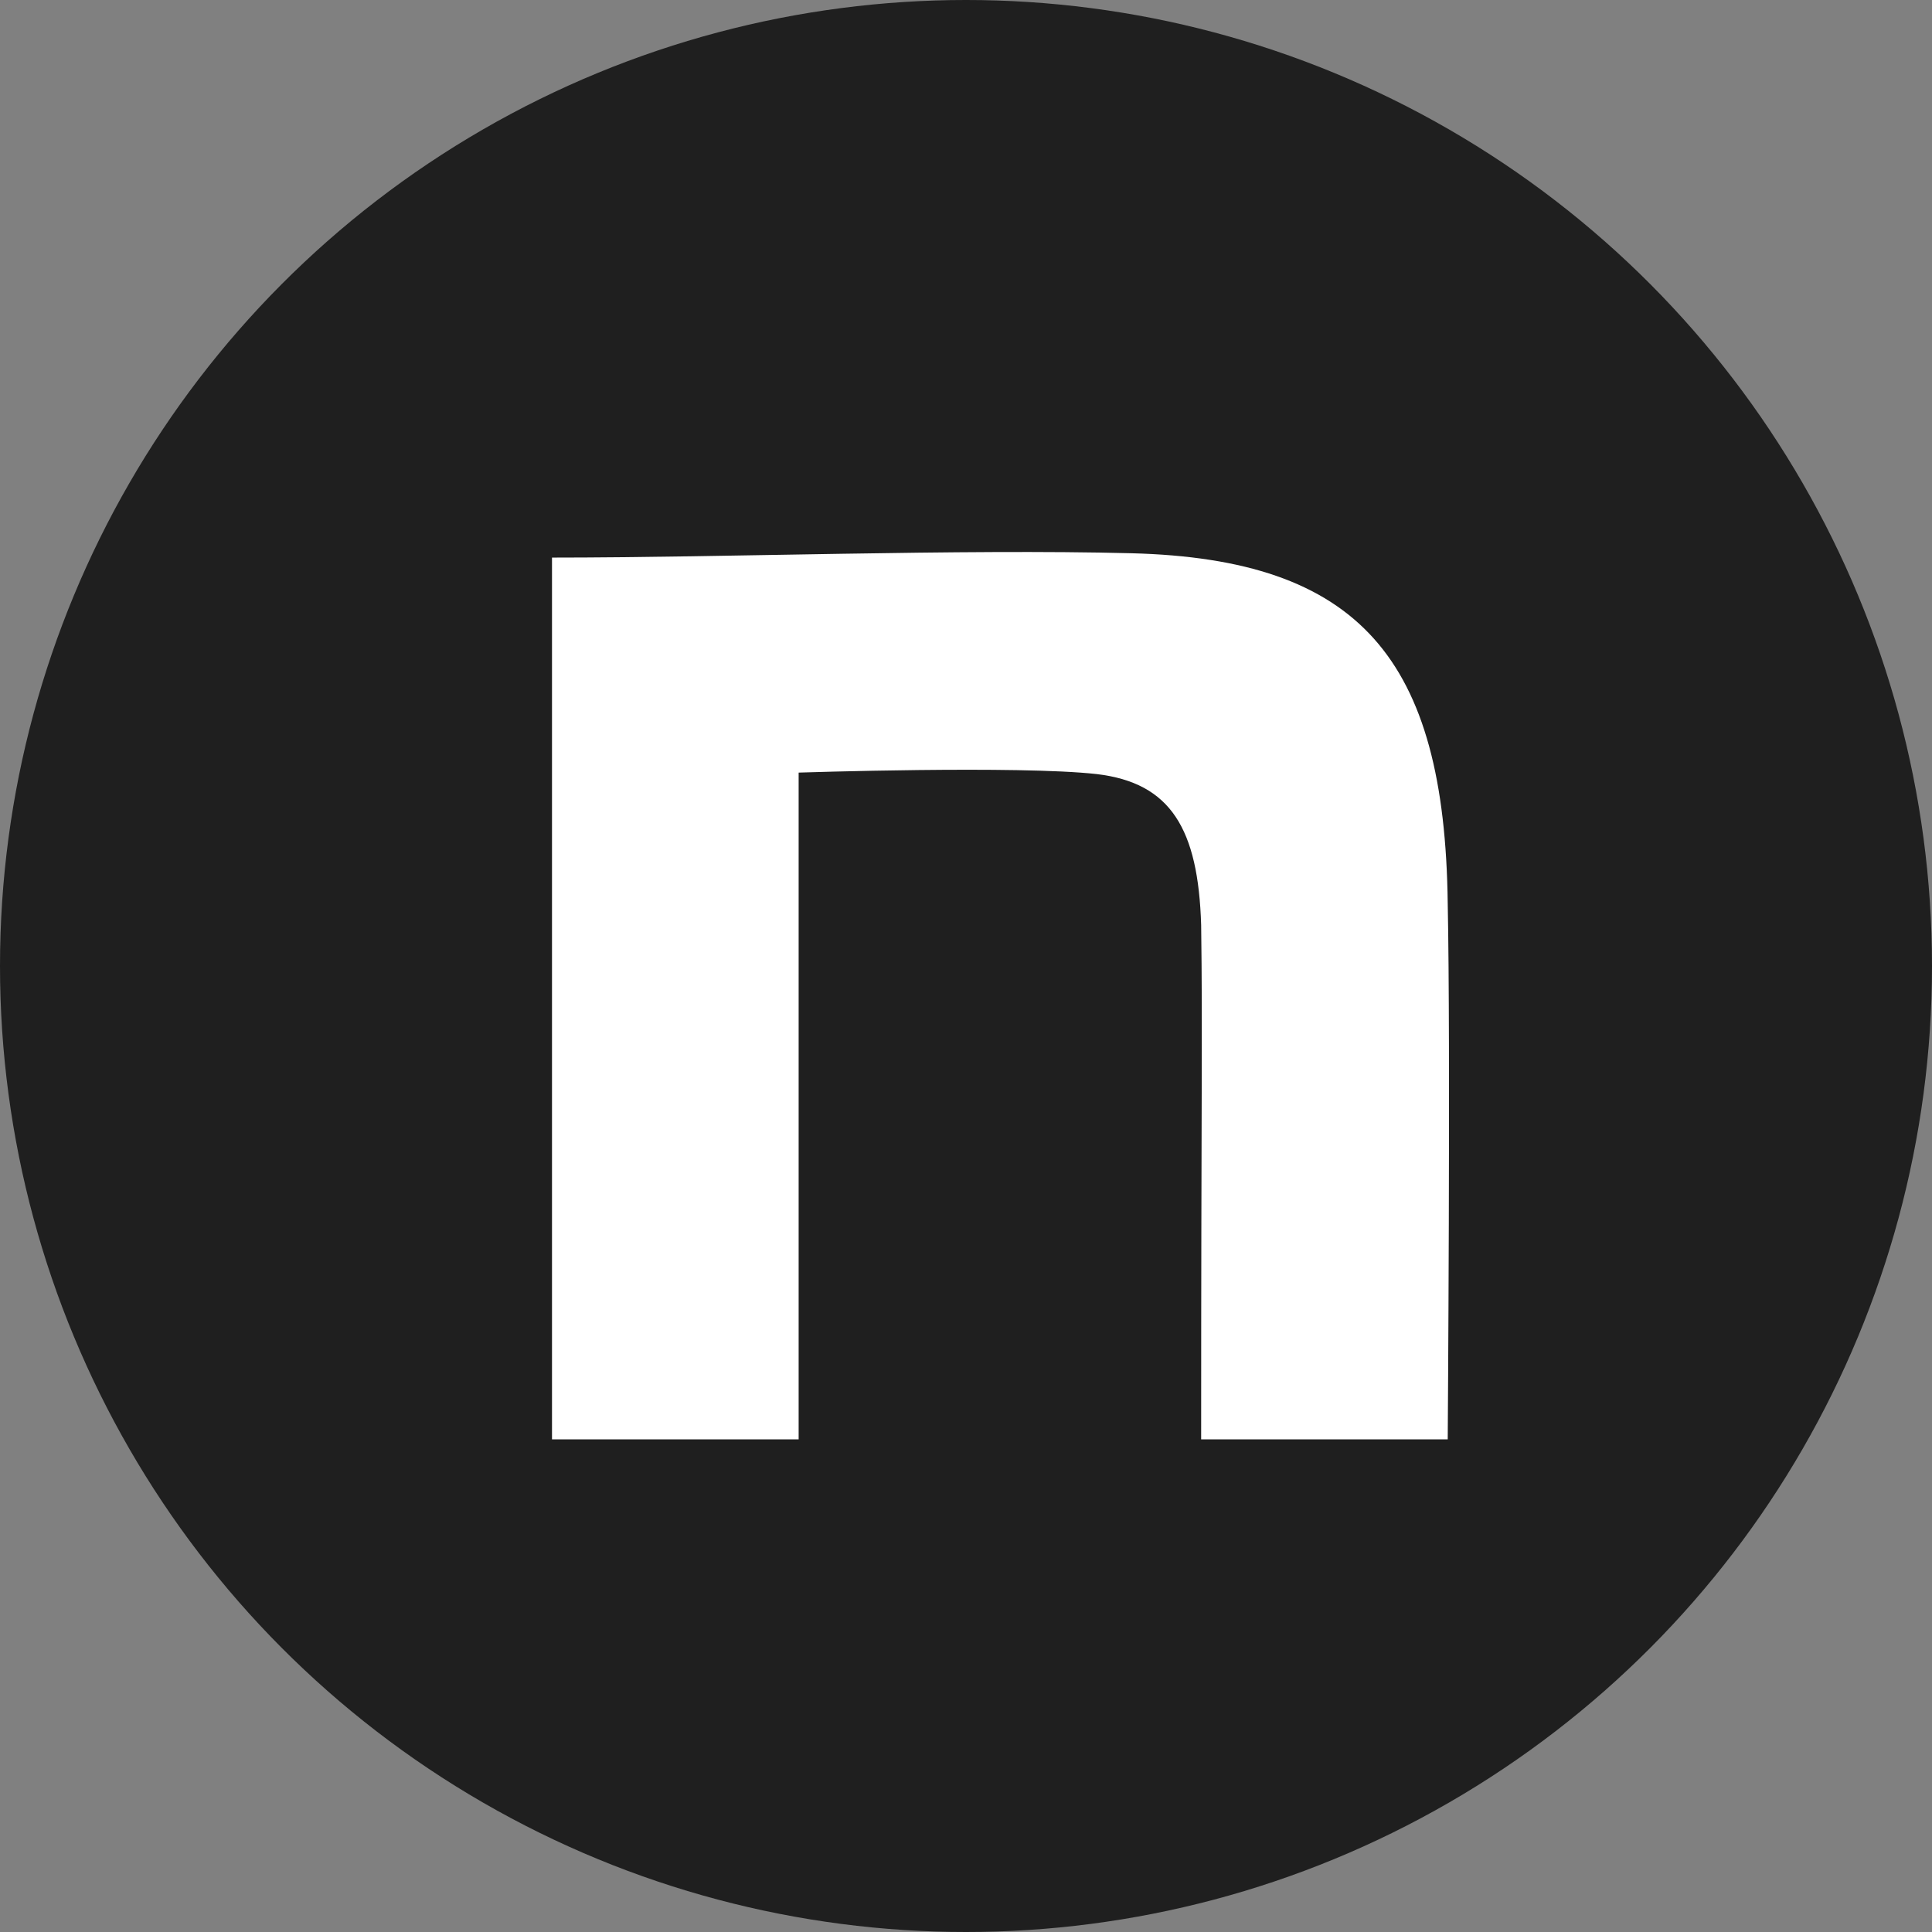<svg xmlns="http://www.w3.org/2000/svg" width="56" height="56" viewBox="0 0 56 56">
  <rect x="0" y="0" width="56" height="56" fill="#808080" stroke="none"/>
  <g id="グループ_218716" data-name="グループ 218716" transform="translate(-330 -9957)">
    <circle id="楕円形_1709" data-name="楕円形 1709" cx="28" cy="28" r="28" transform="translate(330 9957)" fill="#1f1f1f"/>
    <path id="icon" d="M139.57,140.887c5.008,0,11.866-.254,16.79-.126,6.607.169,9.089,3.047,9.173,10.155.084,4.019,0,15.529,0,15.529h-7.147c0-10.07.043-11.732,0-14.905-.084-2.793-.881-4.124-3.027-4.378-2.272-.254-8.64-.043-8.64-.043v19.326H139.57Z" transform="translate(206.43 9832.275)" fill="#fff"/>
  </g>
</svg>
